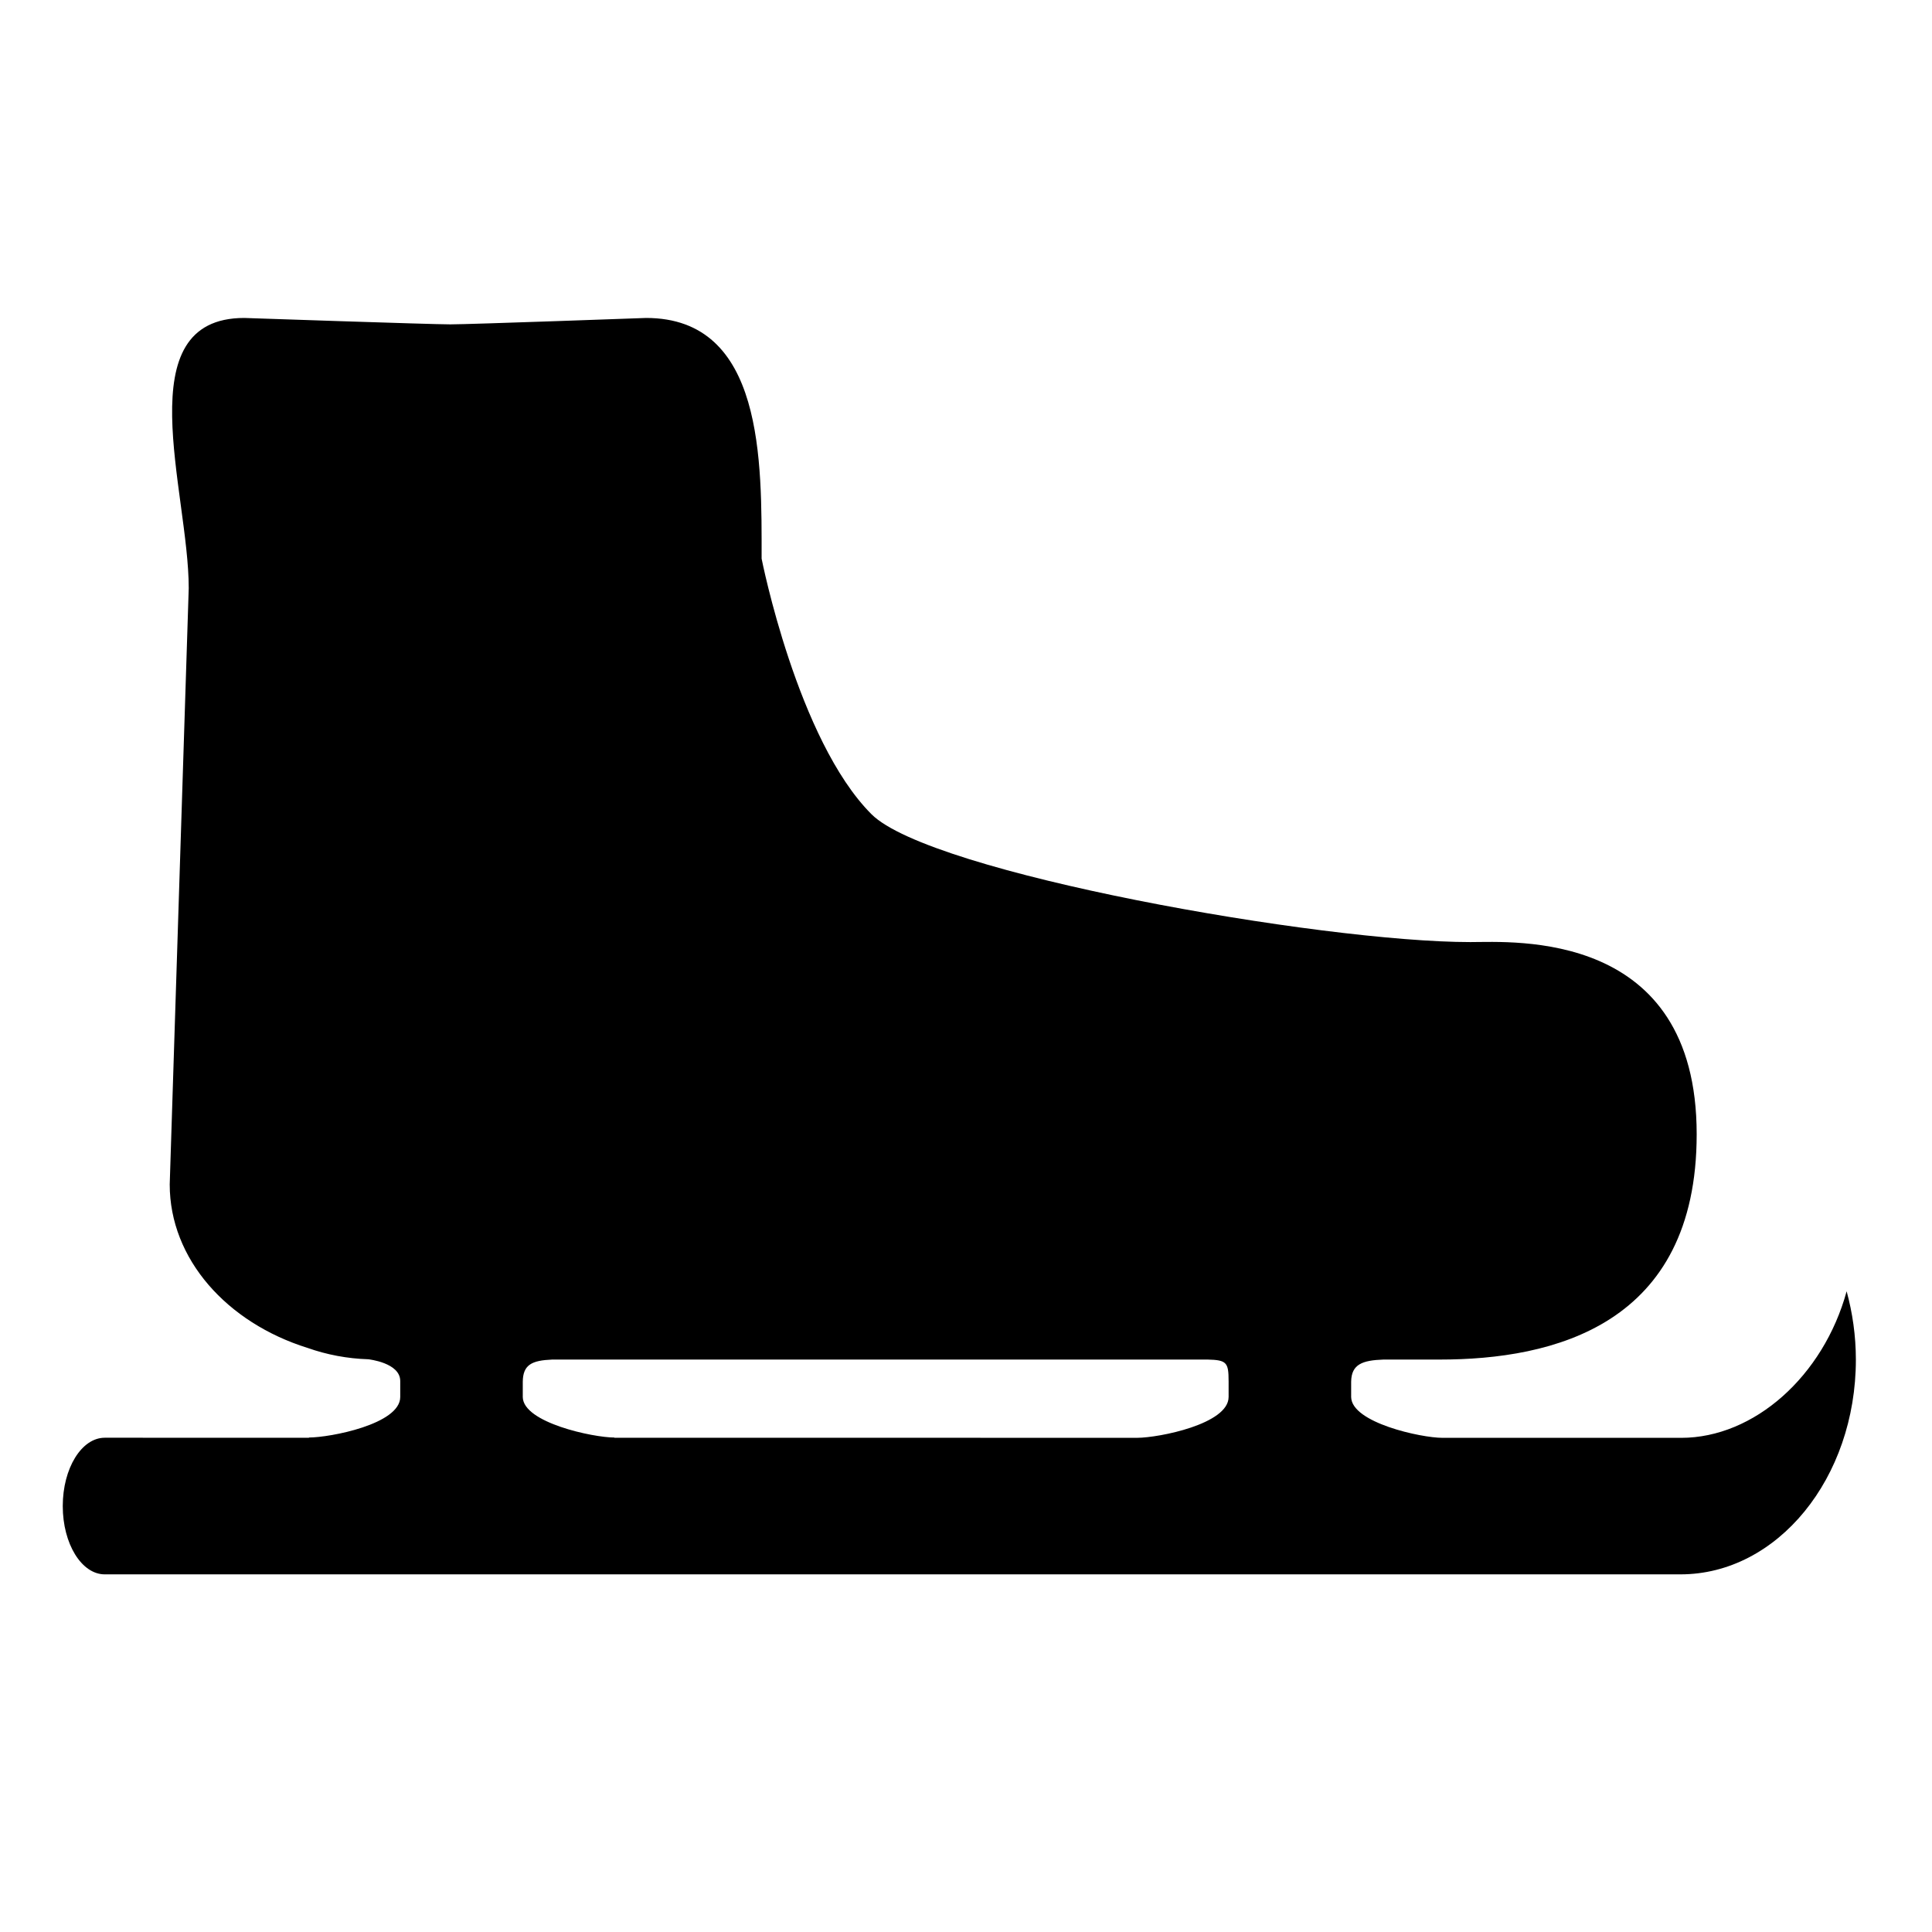 <?xml version="1.0" encoding="UTF-8"?>
<!-- Uploaded to: ICON Repo, www.svgrepo.com, Generator: ICON Repo Mixer Tools -->
<svg fill="#000000" width="800px" height="800px" version="1.1" viewBox="144 144 512 512" xmlns="http://www.w3.org/2000/svg">
 <path d="m633.38 486.2c-6.168 22.496-24.52 38.844-43.871 38.844-0.02 0-60.418-0.004-63.27-0.004-5.606 0-24.078-4.004-24.168-10.812v-4.055c0.059-4.625 2.973-5.68 8.559-5.875h14.918c30 0 68.09-9.043 68.09-59.723 0-54.438-48.688-50.914-59.969-50.914-39.578 0-143.09-18.254-158.72-33.887-19.633-19.633-29.113-67.723-29.113-67.723 0-25.629 0.715-63.789-30.613-63.789 0 0-46.844 1.699-51.887 1.699-5.043 0-54.609-1.699-54.609-1.699-31.336 0-14.711 45.973-14.711 71.602l-5.039 158.02c0 19.801 15.191 36.664 36.531 43.328 5.09 1.797 10.508 2.836 16.148 3.012 0 0.02 8.41 0.887 8.41 5.758v4.238c0 7.199-18.594 10.734-24.188 10.734-0.004 0.02 0.012 0.047 0.004 0.066-32.867-0.004-54.125-0.004-54.125-0.004-6.141 0-11.125 8.102-11.125 18.102-0.004 10 4.984 18.102 11.125 18.102h417.53 0.012 0.047c25.676 0 46.48-25.477 46.48-56.922-0.004-6.328-0.891-12.398-2.449-18.098zm-350.84 28.027v-4.055c0.055-4.539 2.422-5.644 7.812-5.875h173.67c5.082 0.105 5.57 0.812 5.57 5.684h0.004v4.238h-0.004c0 7.184-18.516 10.797-24.188 10.816-44.945-0.004-94.297-0.012-138.6-0.016 0.004-0.023 0.012-0.039 0.012-0.059-5.582 0.004-24.188-3.922-24.277-10.734z"/>
</svg>